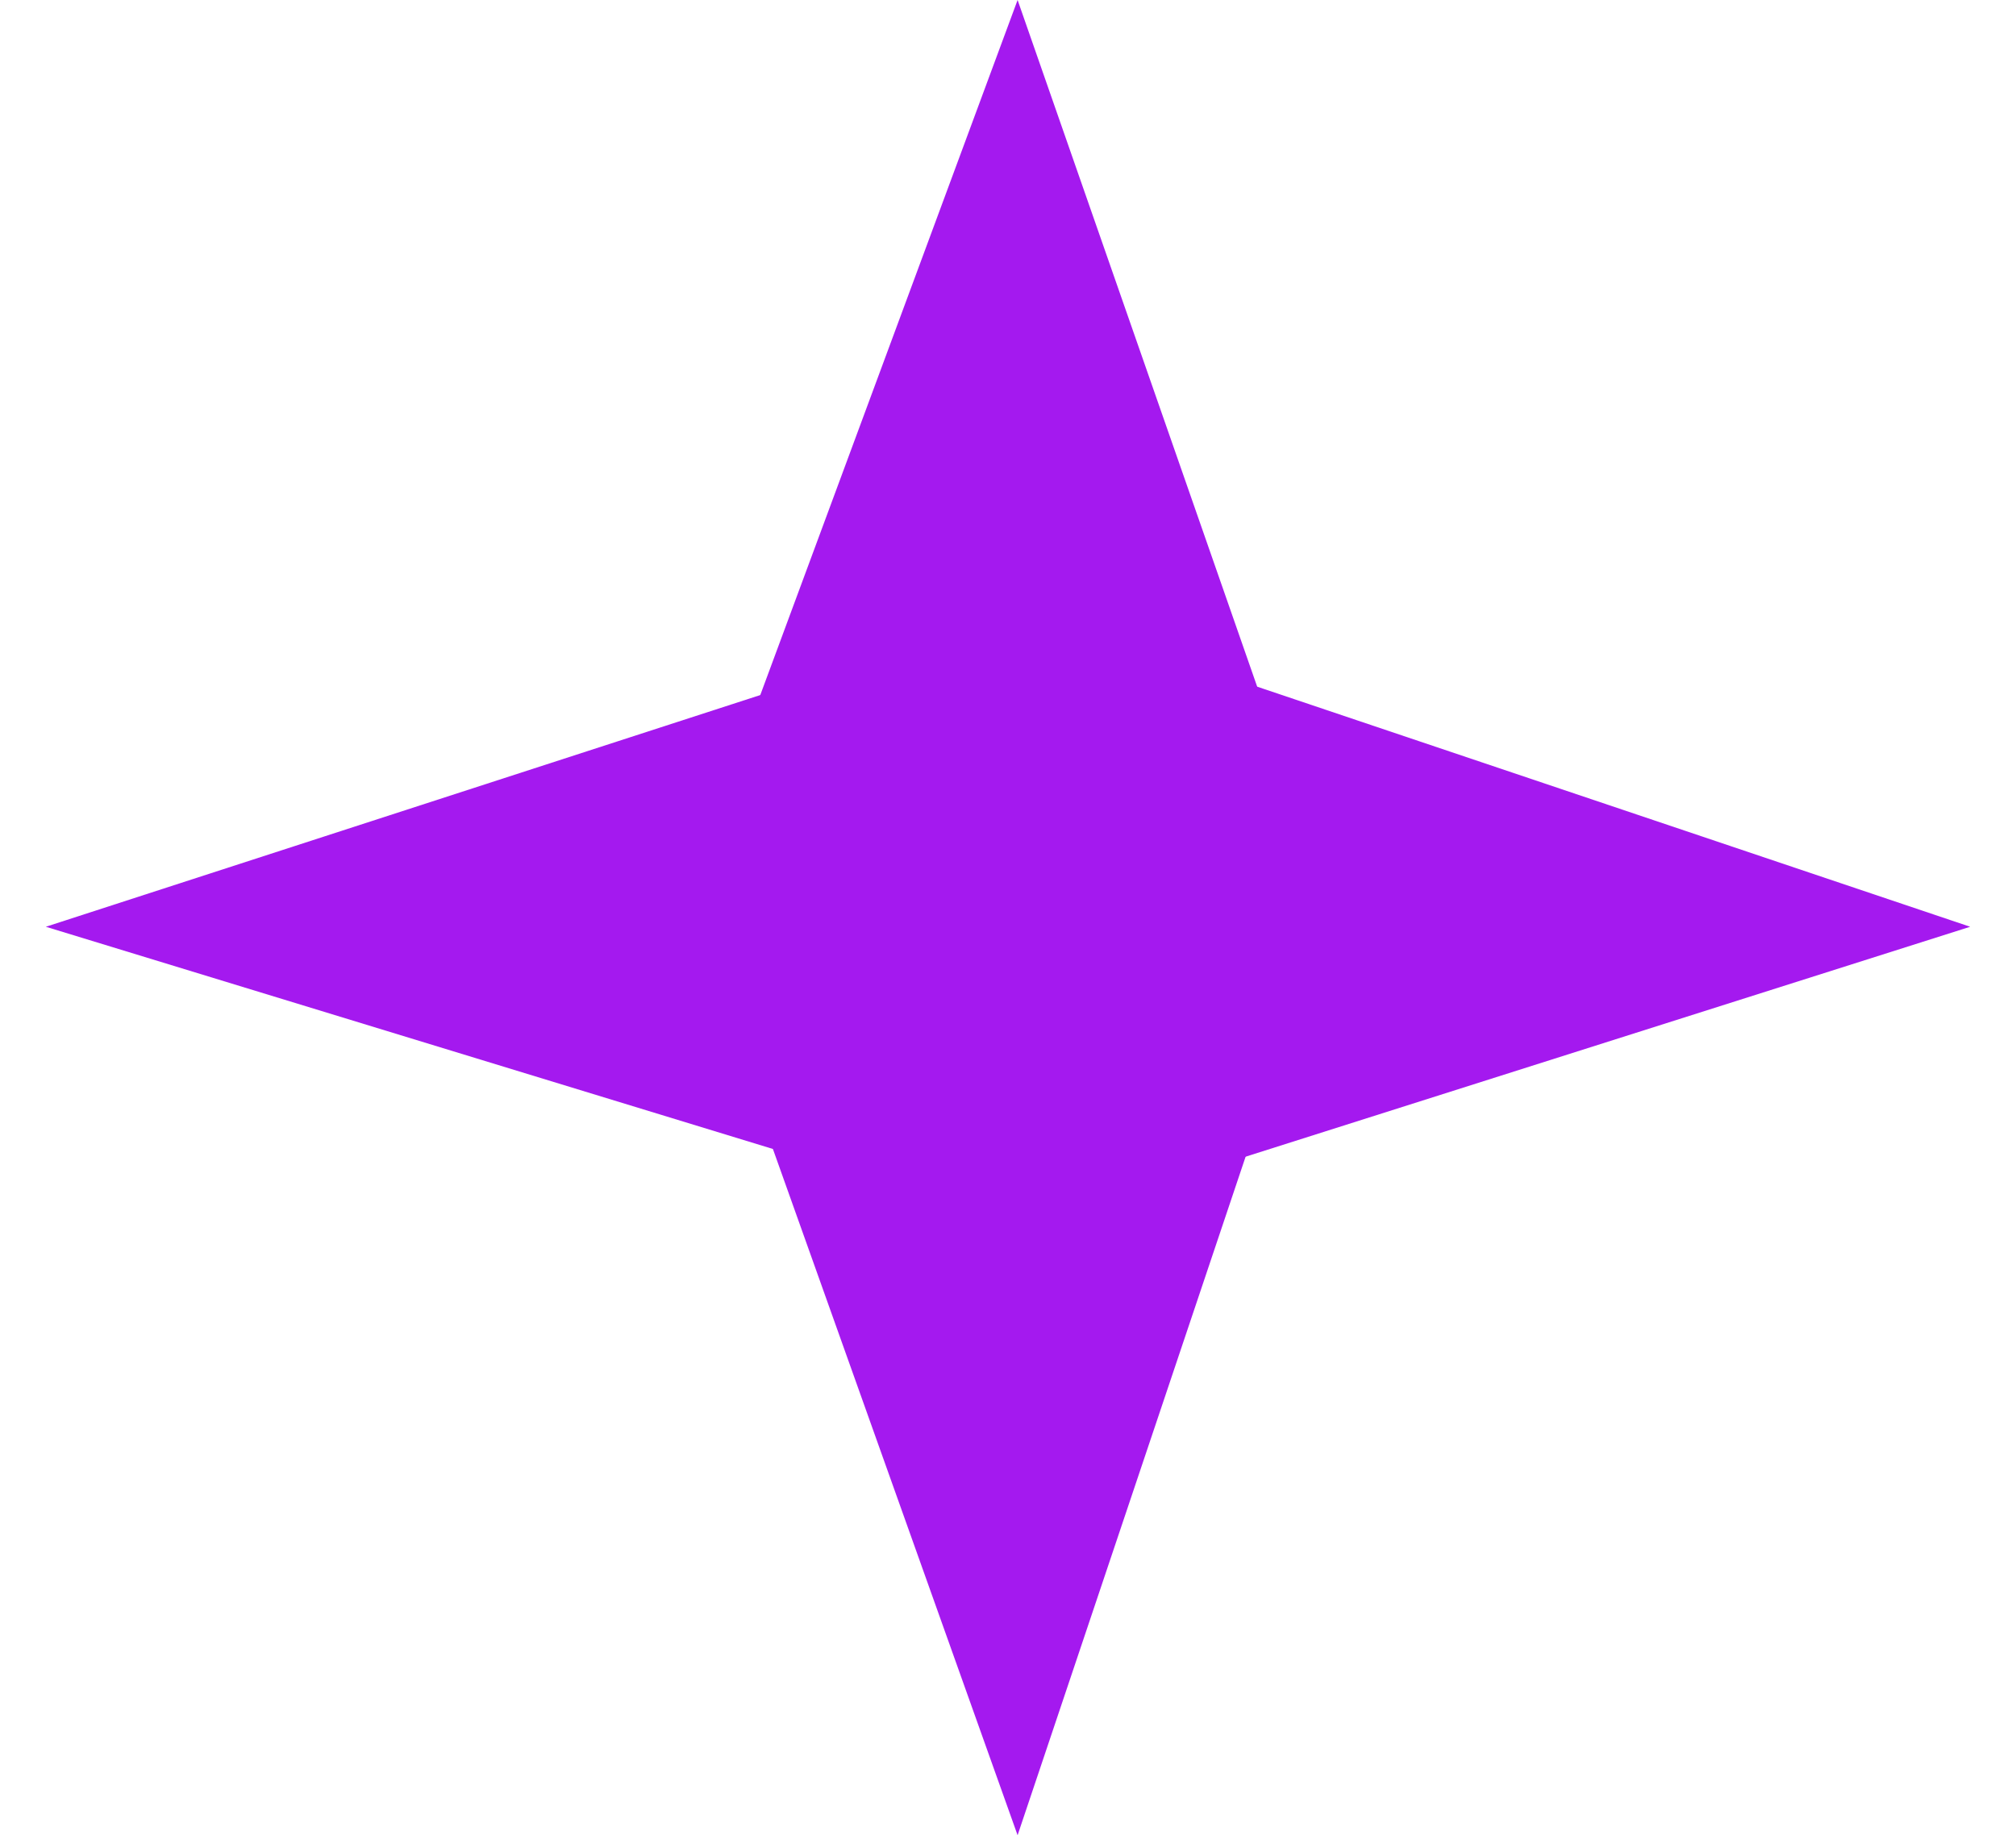 <?xml version="1.0" encoding="UTF-8"?> <svg xmlns="http://www.w3.org/2000/svg" width="257" height="234" viewBox="0 0 257 234" fill="none"> <path d="M129.723 0L87.23 114.803L129.723 234L169.77 114.803L129.723 0Z" fill="#A419EF"></path> <path d="M251.159 118.167L130.804 77.634L5.841 118.167L130.804 156.366L251.159 118.167Z" fill="#A419EF"></path> </svg> 